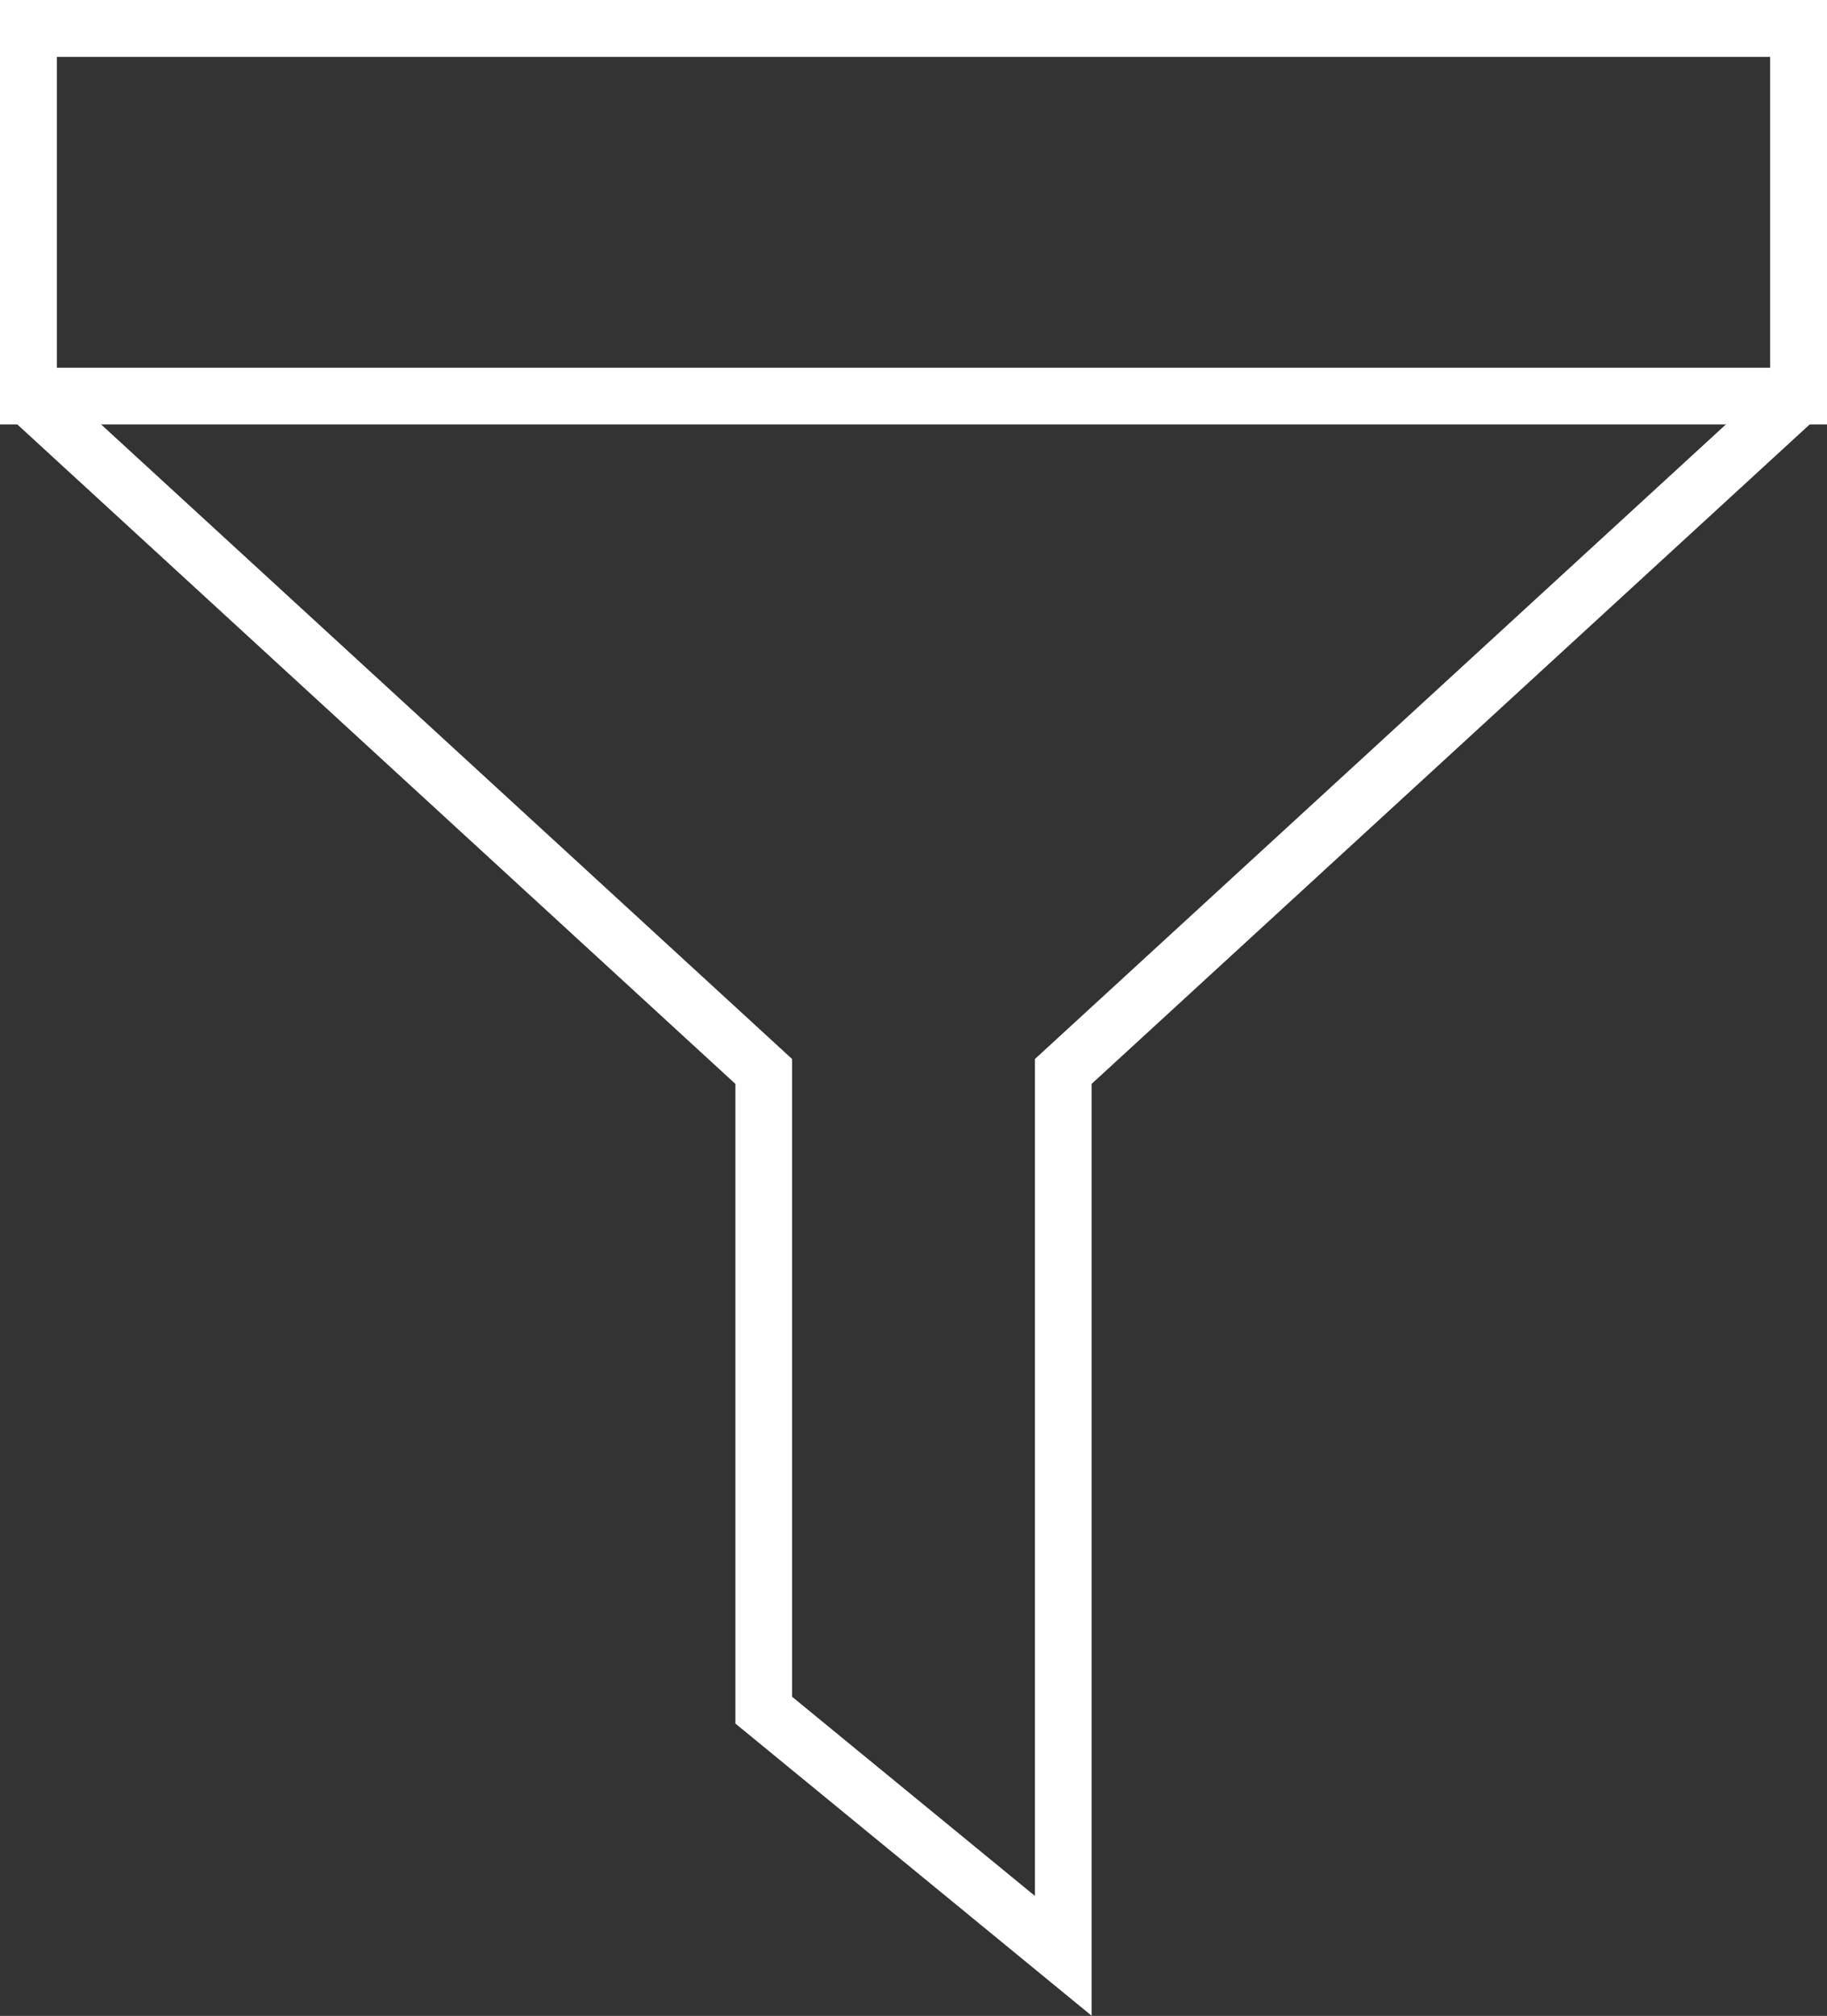 <?xml version="1.0" encoding="UTF-8"?>
<svg id="_レイヤー_2" data-name="レイヤー 2" xmlns="http://www.w3.org/2000/svg" viewBox="0 0 48.37 53.34">
  <rect x="0" y="0" width="48.37" height="53.34" fill="#333333" stroke="none"/>
  <defs>
    <style>
      .cls-1 {
        fill: none;
        stroke: #fff;
        stroke-miterlimit: 10;
        stroke-width: 1.5px;
      }
    </style>
  </defs>
  <g id="FV">
    <g>
      <polygon class="cls-1" points=".75 .75 .75 10.48 .75 10.48 20.22 28.35 20.22 45.25 28.15 51.75 28.15 28.35 47.62 10.48 47.62 .75 .75 .75"/>
      <rect class="cls-1" x=".75" y=".75" width="46.87" height="9.73"/>
    </g>
  </g>
</svg>